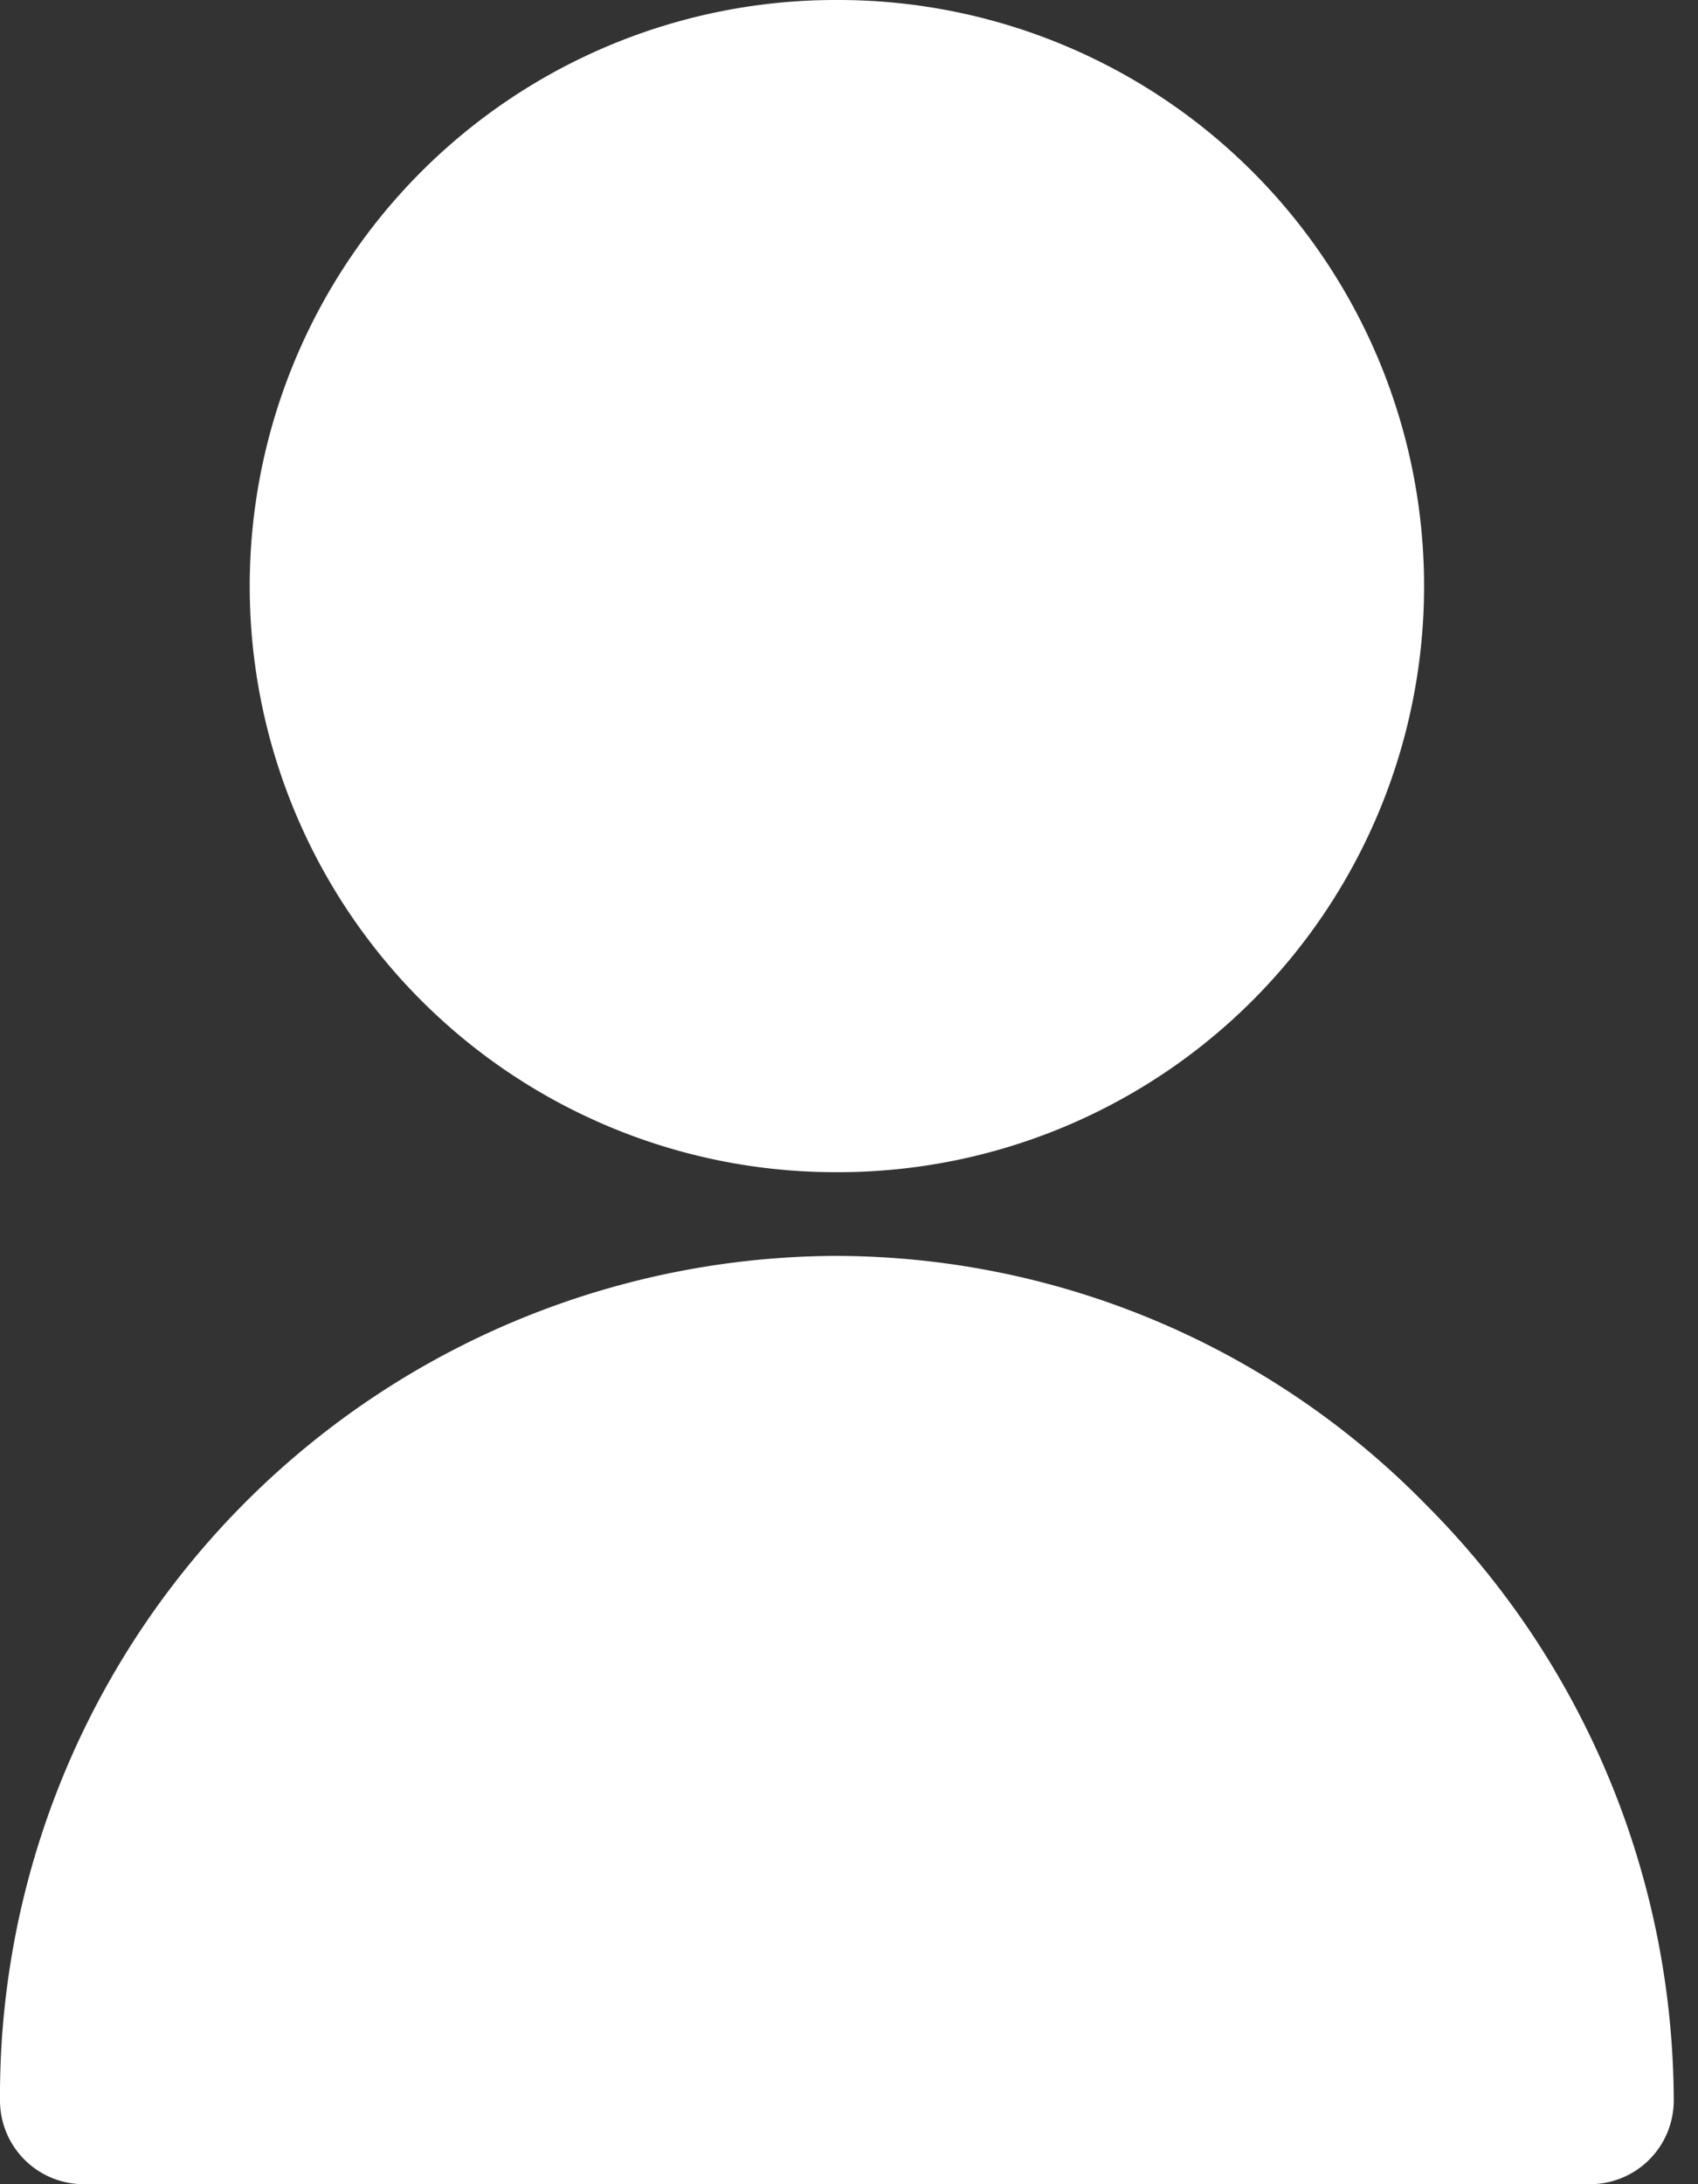 <svg xmlns="http://www.w3.org/2000/svg" width="14" height="18" fill="none"><rect width="100%" height="100%" fill="#333333" stroke="none"/><path fill="#fff" d="M6.89 10.35h-.03A6.92 6.92 0 0 0 0 17.31a.69.69 0 0 0 .69.69h12.42a.69.69 0 0 0 .69-.69 6.97 6.97 0 0 0-2.043-4.91 6.82 6.82 0 0 0-4.867-2.05m.033-.69A4.83 4.83 0 0 0 6.9 0h-.022A4.83 4.83 0 0 0 6.9 9.66z"/></svg>
